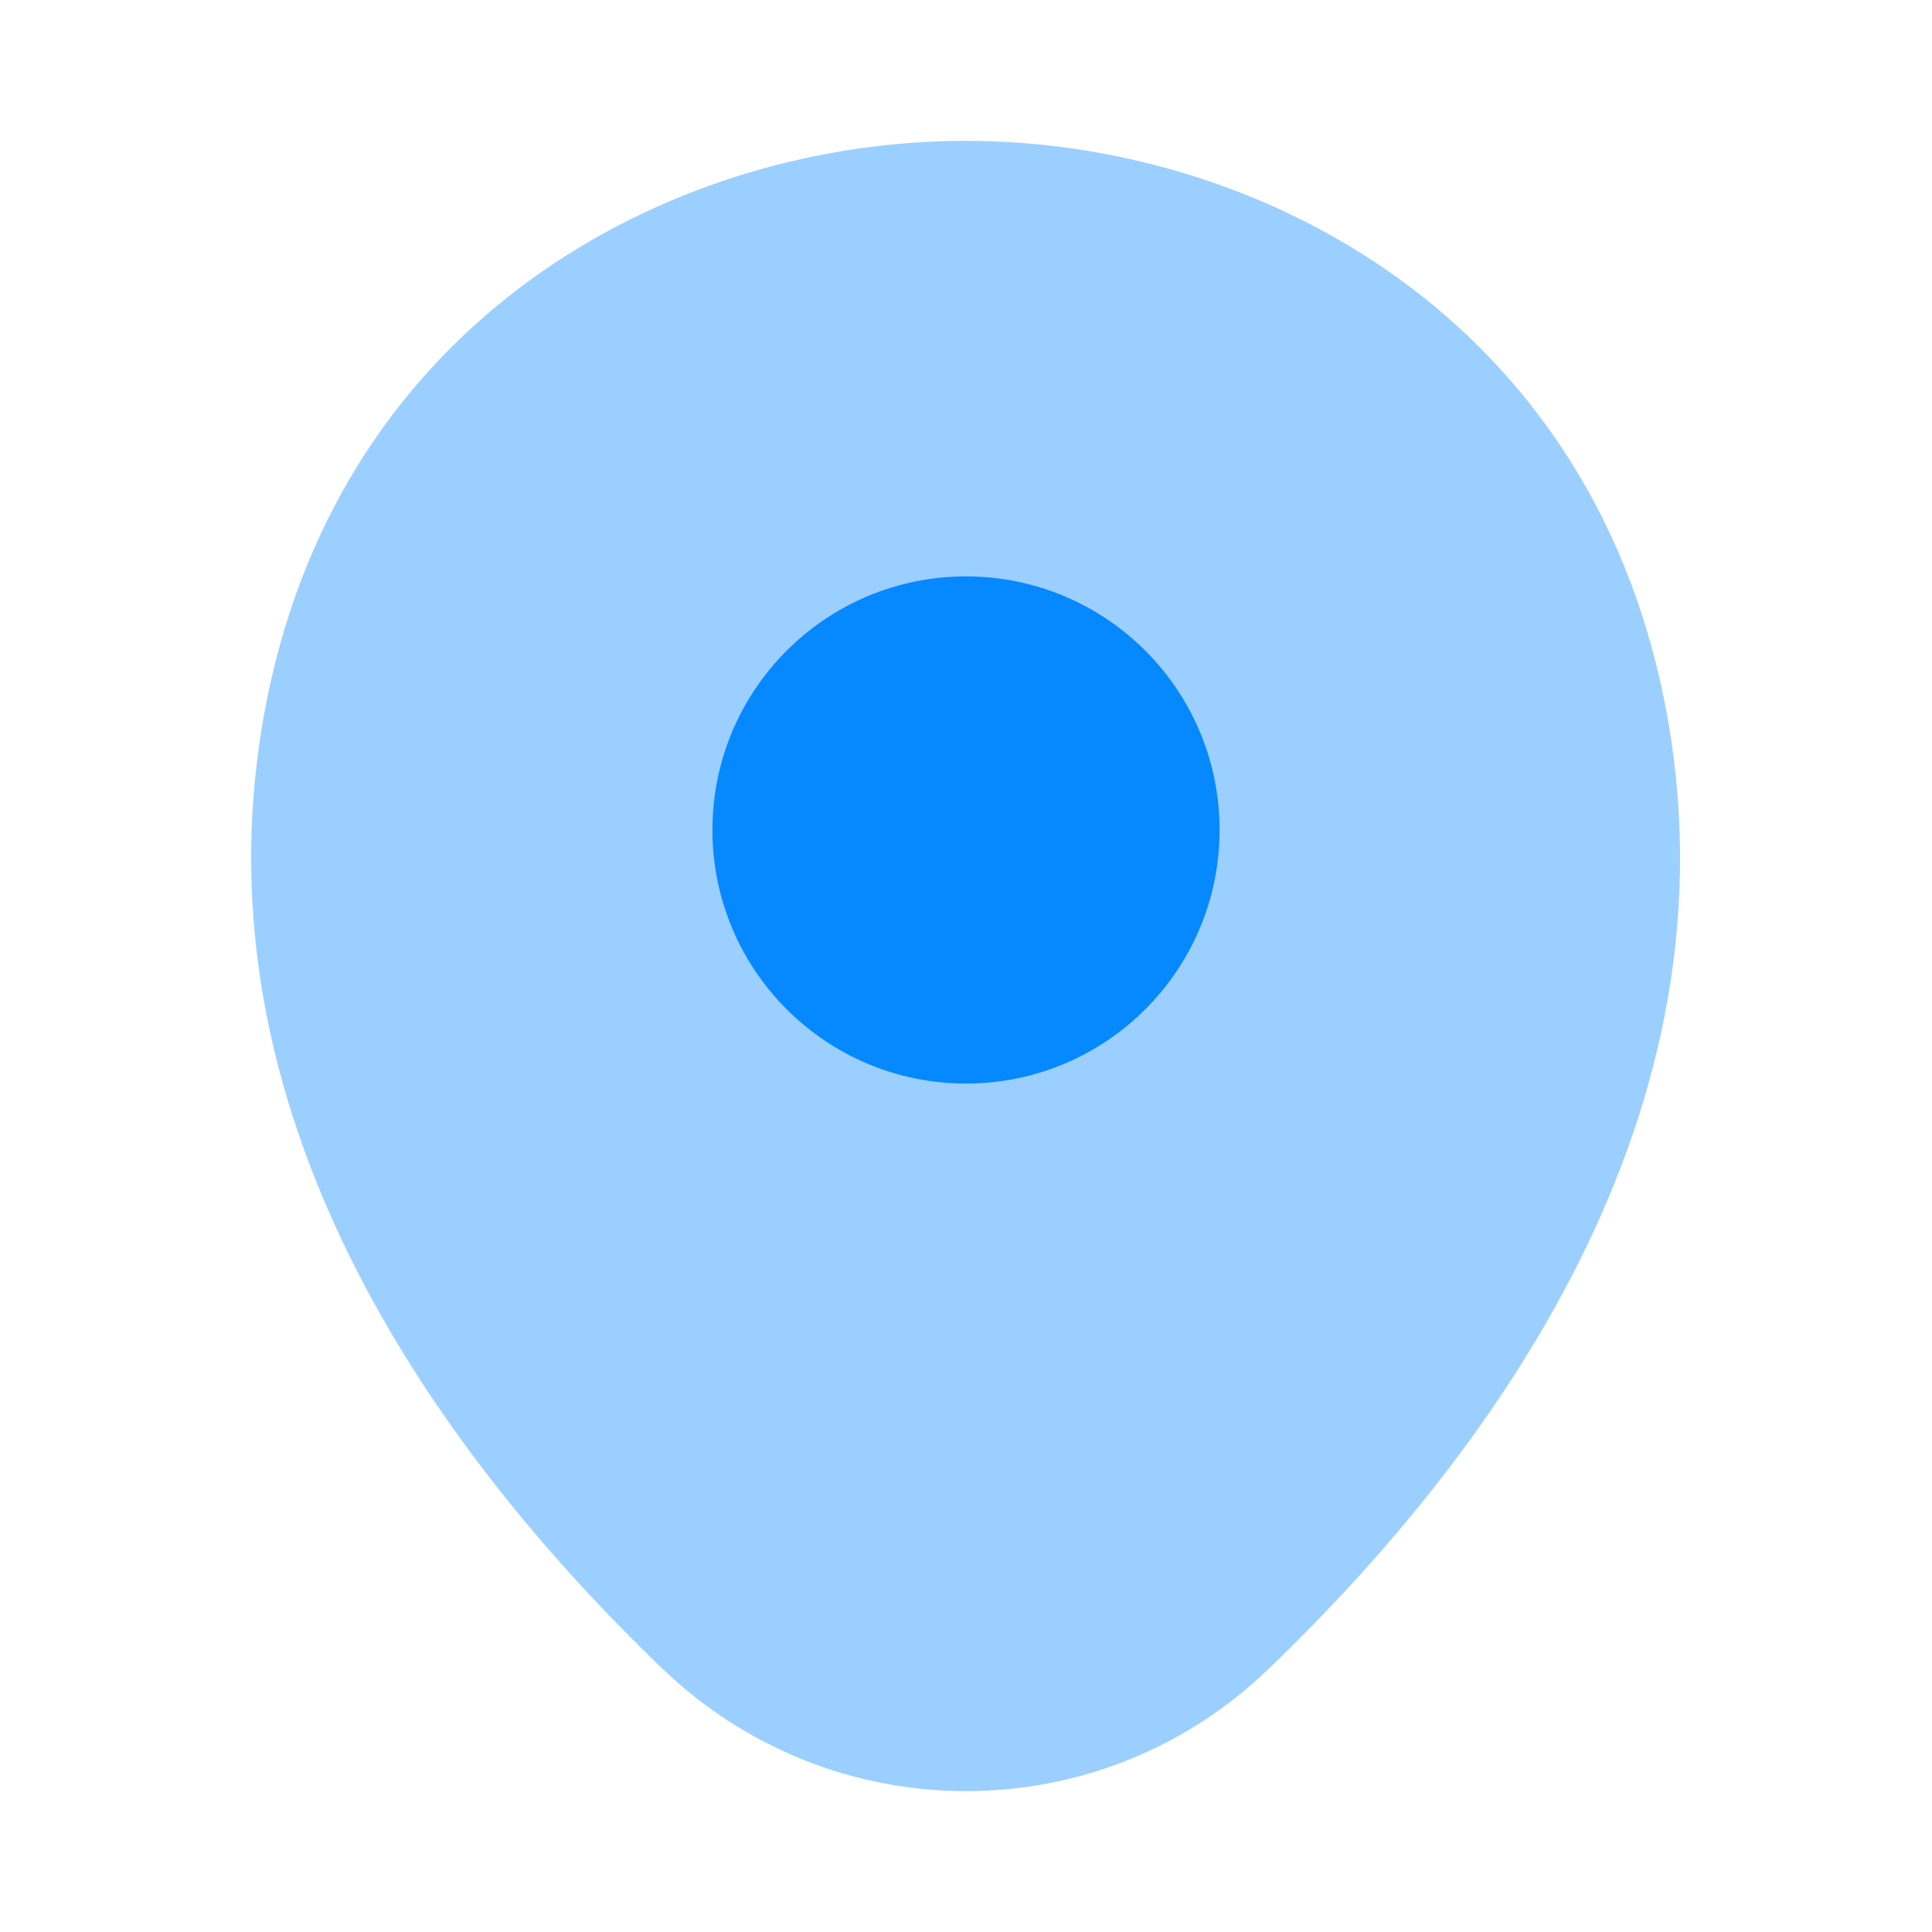 <svg width="32" height="32" viewBox="0 0 32 32" fill="none" xmlns="http://www.w3.org/2000/svg">
<path opacity="0.4" d="M27.494 11.267C26.093 5.107 20.72 2.333 16 2.333C16 2.333 16 2.333 15.987 2.333C11.28 2.333 5.893 5.093 4.493 11.253C2.933 18.133 7.147 23.96 10.96 27.627C12.373 28.987 14.187 29.667 16 29.667C17.814 29.667 19.627 28.987 21.027 27.627C24.84 23.96 29.053 18.147 27.494 11.267Z" fill="#0688FF"/>
<path d="M16 17.947C18.319 17.947 20.2 16.066 20.2 13.747C20.2 11.427 18.319 9.547 16 9.547C13.68 9.547 11.8 11.427 11.8 13.747C11.8 16.066 13.68 17.947 16 17.947Z" fill="#0688FF"/>
</svg>
